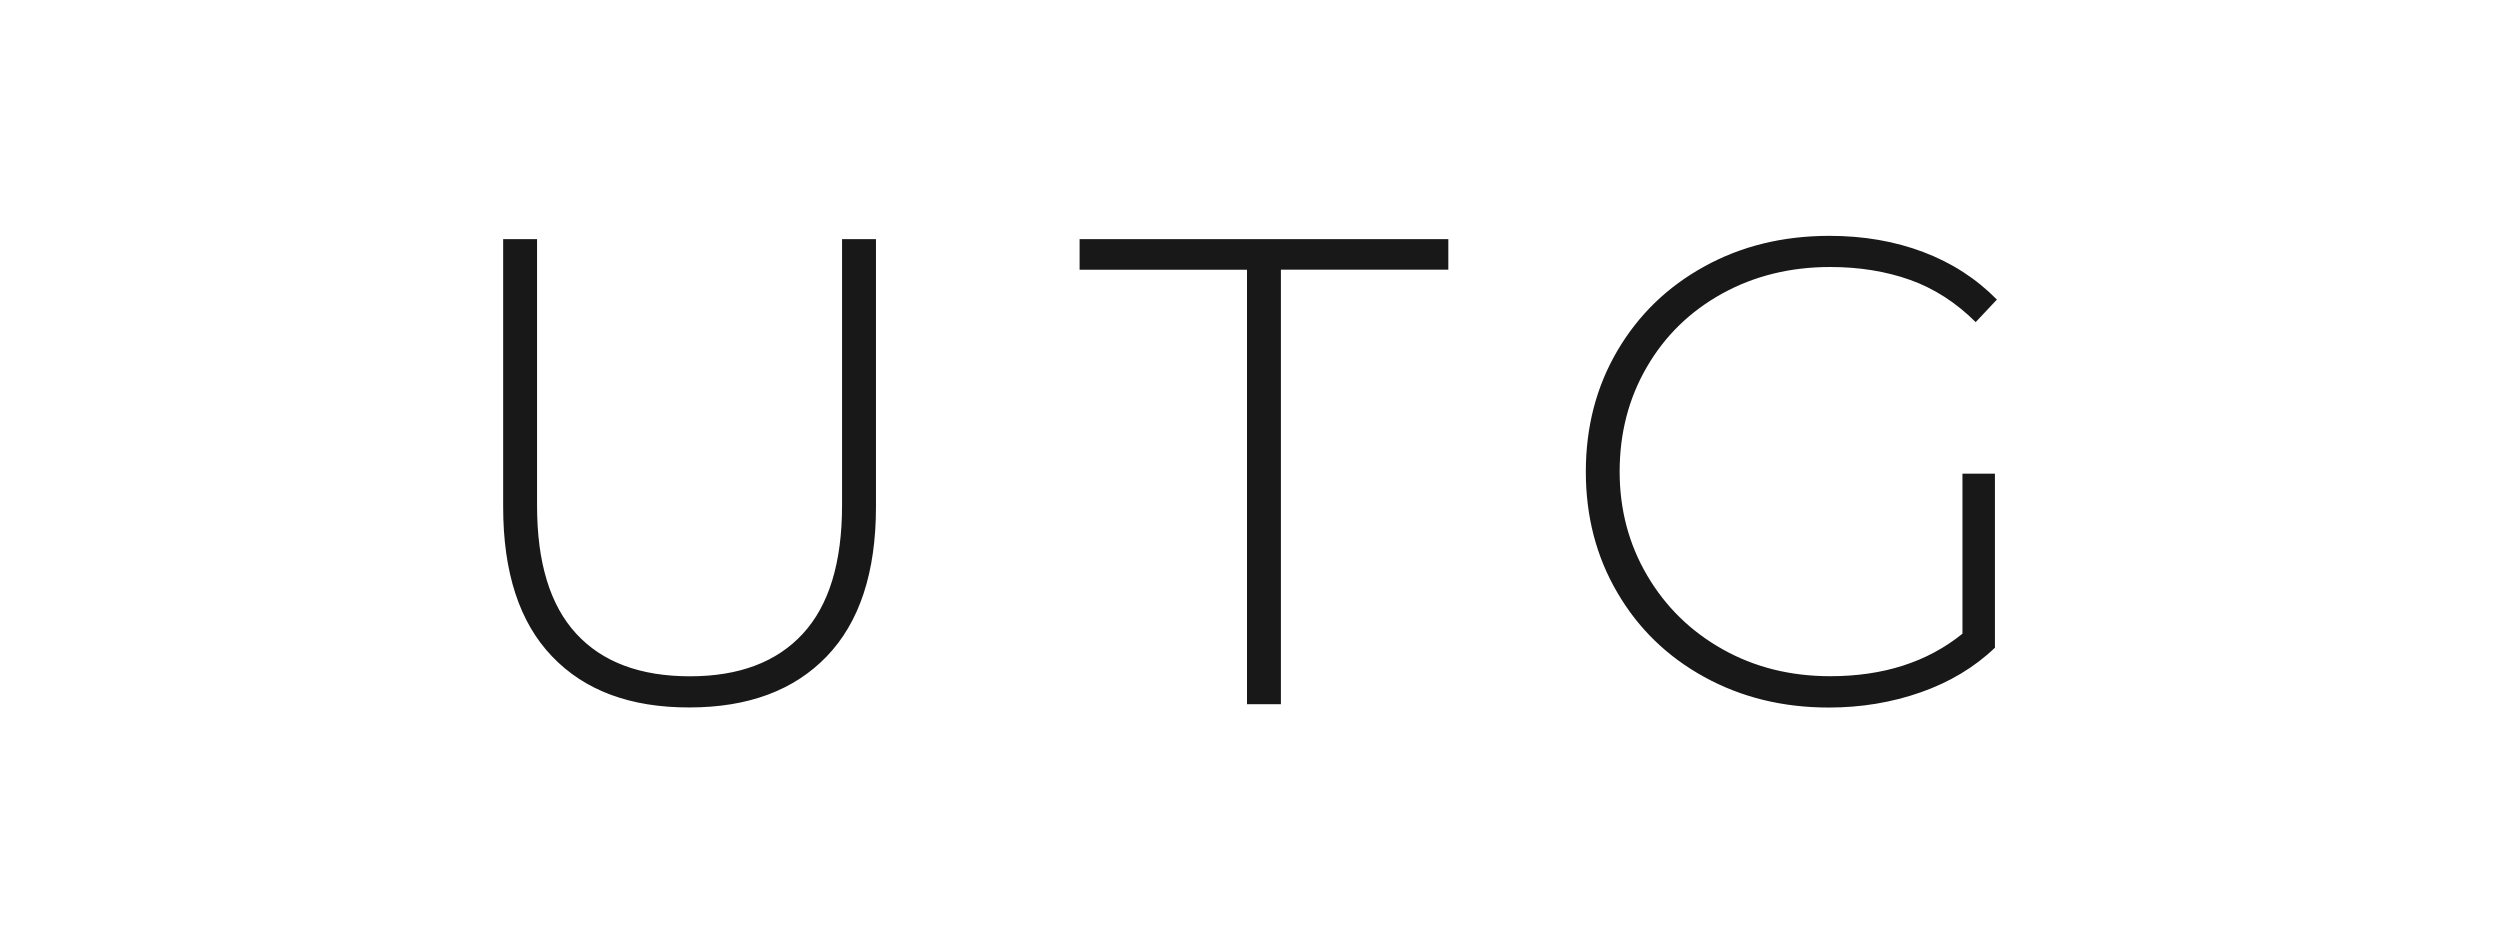 <svg width="106" height="40" viewBox="0 0 106 40" fill="none" xmlns="http://www.w3.org/2000/svg">
<path d="M23.404 27.828C22.022 26.383 21.334 24.272 21.334 21.49V10.139H22.771V21.434C22.771 23.858 23.324 25.668 24.435 26.872C25.541 28.073 27.148 28.675 29.252 28.675C31.337 28.675 32.933 28.073 34.039 26.872C35.146 25.672 35.703 23.858 35.703 21.434V10.139H37.141V21.49C37.141 24.272 36.444 26.383 35.056 27.828C33.667 29.274 31.721 29.996 29.226 29.996C26.723 30 24.785 29.277 23.404 27.828ZM52.873 11.438H45.775V10.139H61.409V11.434H54.31V29.857H52.873V11.438ZM83.204 20.083H84.585V27.463C83.72 28.291 82.673 28.92 81.443 29.353C80.212 29.785 78.913 30 77.543 30C75.59 30 73.829 29.567 72.263 28.705C70.694 27.843 69.463 26.65 68.575 25.126C67.683 23.606 67.239 21.897 67.239 20C67.239 18.103 67.683 16.394 68.575 14.874C69.467 13.353 70.697 12.16 72.263 11.299C73.829 10.433 75.598 10 77.57 10C79.015 10 80.344 10.23 81.555 10.689C82.767 11.148 83.802 11.822 84.668 12.702L83.769 13.658C82.941 12.834 82.018 12.236 80.995 11.87C79.971 11.505 78.838 11.321 77.6 11.321C75.91 11.321 74.382 11.697 73.023 12.446C71.661 13.199 70.596 14.234 69.828 15.559C69.056 16.884 68.673 18.363 68.673 19.996C68.673 21.611 69.064 23.082 69.843 24.404C70.622 25.728 71.687 26.771 73.042 27.531C74.393 28.291 75.914 28.671 77.604 28.671C79.858 28.671 81.725 28.069 83.208 26.869V20.083H83.204Z" fill="#181818"/>
</svg>
